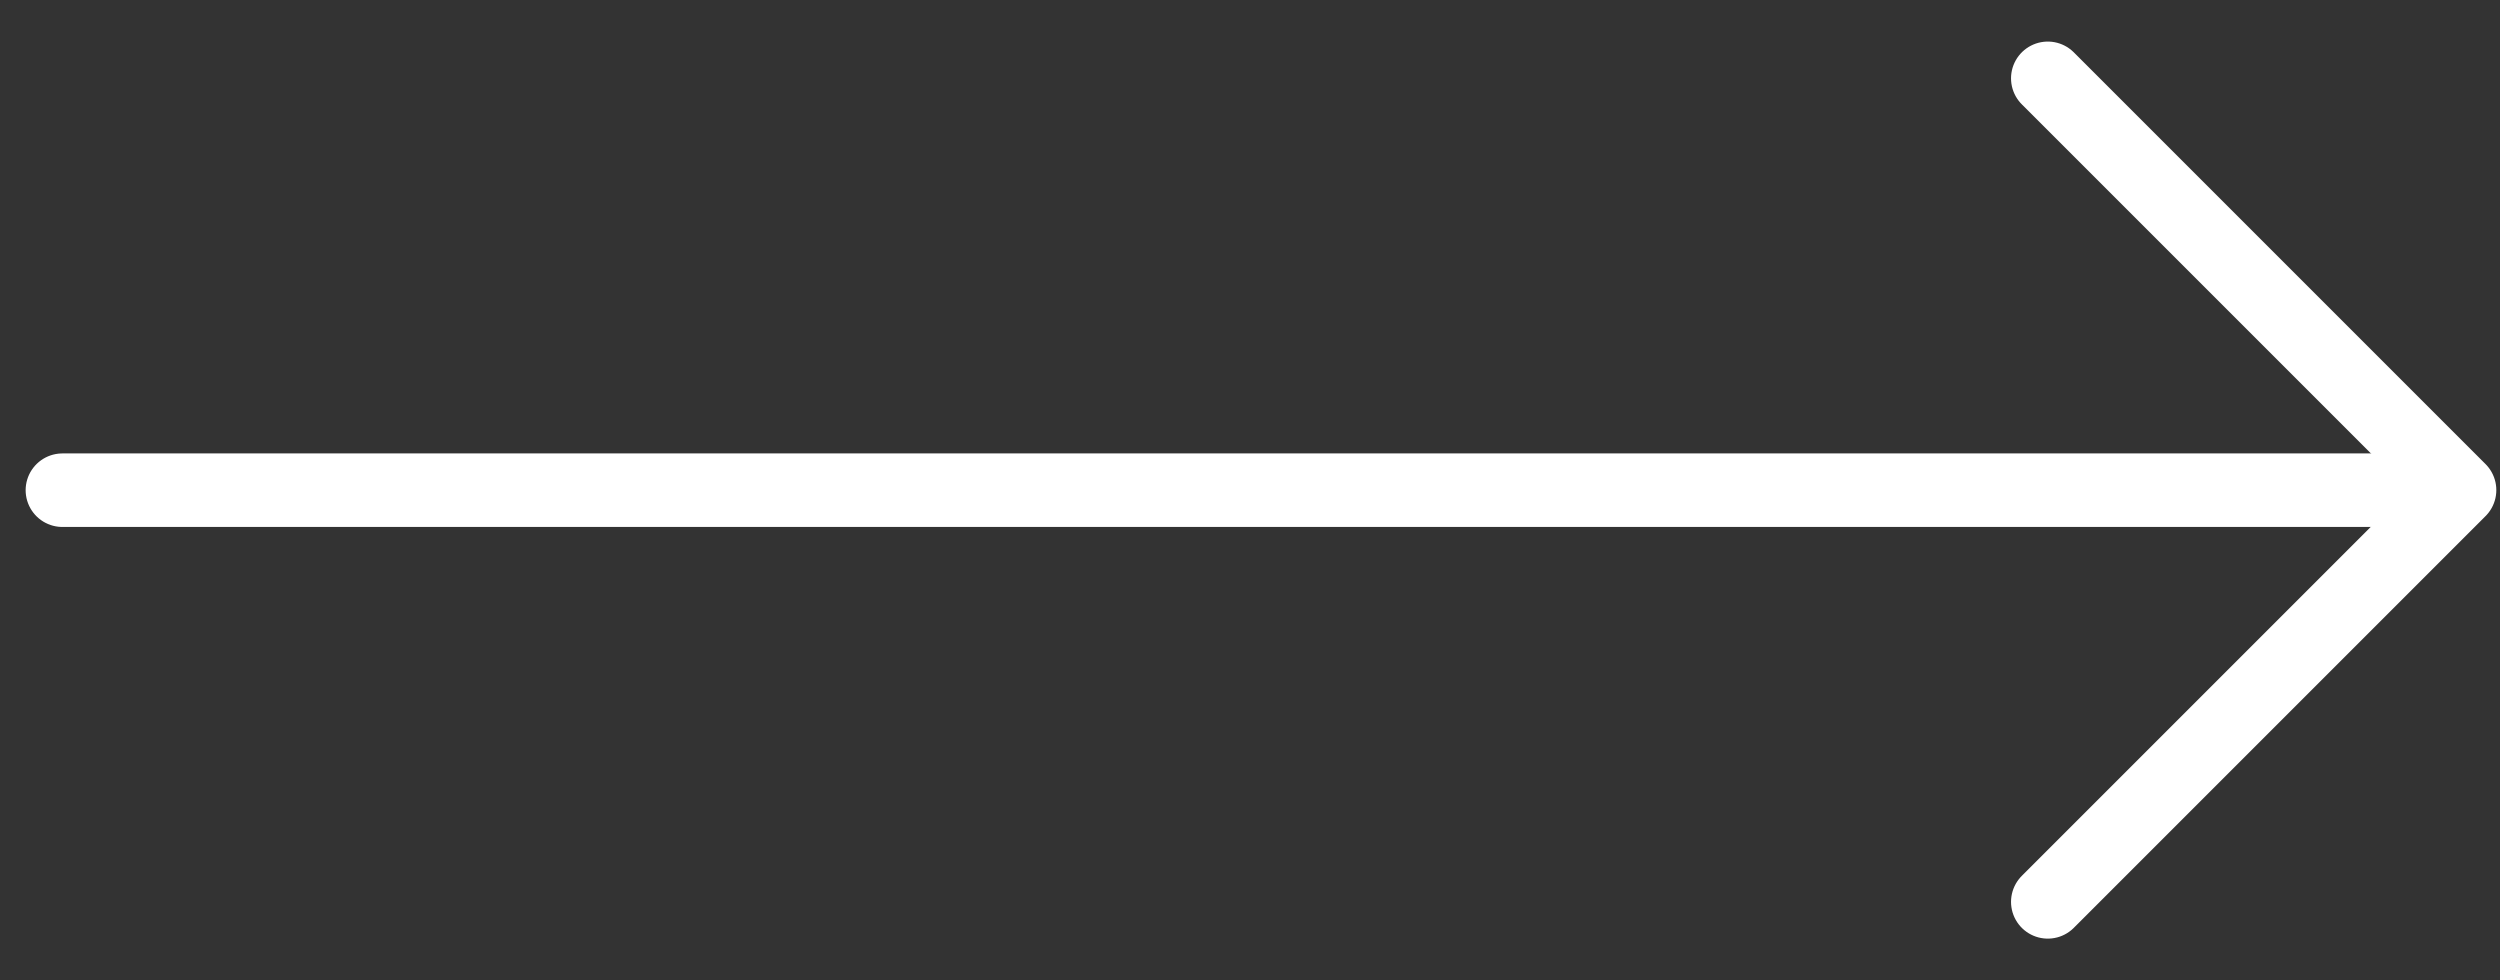 <svg xmlns="http://www.w3.org/2000/svg" xmlns:xlink="http://www.w3.org/1999/xlink" width="51" height="20" viewBox="0 0 51 20">
  <rect x="0" y="0" width="51" height="20" fill="#333333" stroke="none"/>
  <defs>
    <clipPath id="clip-path">
      <rect id="Rectangle_766" data-name="Rectangle 766" width="51" height="20" transform="translate(967.548 7806.451)" fill="#fff" stroke="#fff" stroke-width="1.5"/>
    </clipPath>
  </defs>
  <g id="Icon" transform="translate(-967.548 -7806.451)" clip-path="url(#clip-pathar)">
    <g id="arrow-forward-outline" transform="translate(968.821 7808.049)">
      <path id="Path_3878" data-name="Path 3878" d="M22.592,9.441l8.4,8.4-8.4,8.4" transform="translate(17.91 -9.441)" fill="none" stroke="#fff" stroke-linecap="round" stroke-linejoin="round" stroke-width="1.5"/>
      <line id="Line_78" data-name="Line 78" x1="47.737" transform="translate(0 8.402)" fill="none" stroke="#fff" stroke-linecap="round" stroke-linejoin="round" stroke-width="1.5"/>
    </g>
  </g>
</svg>
